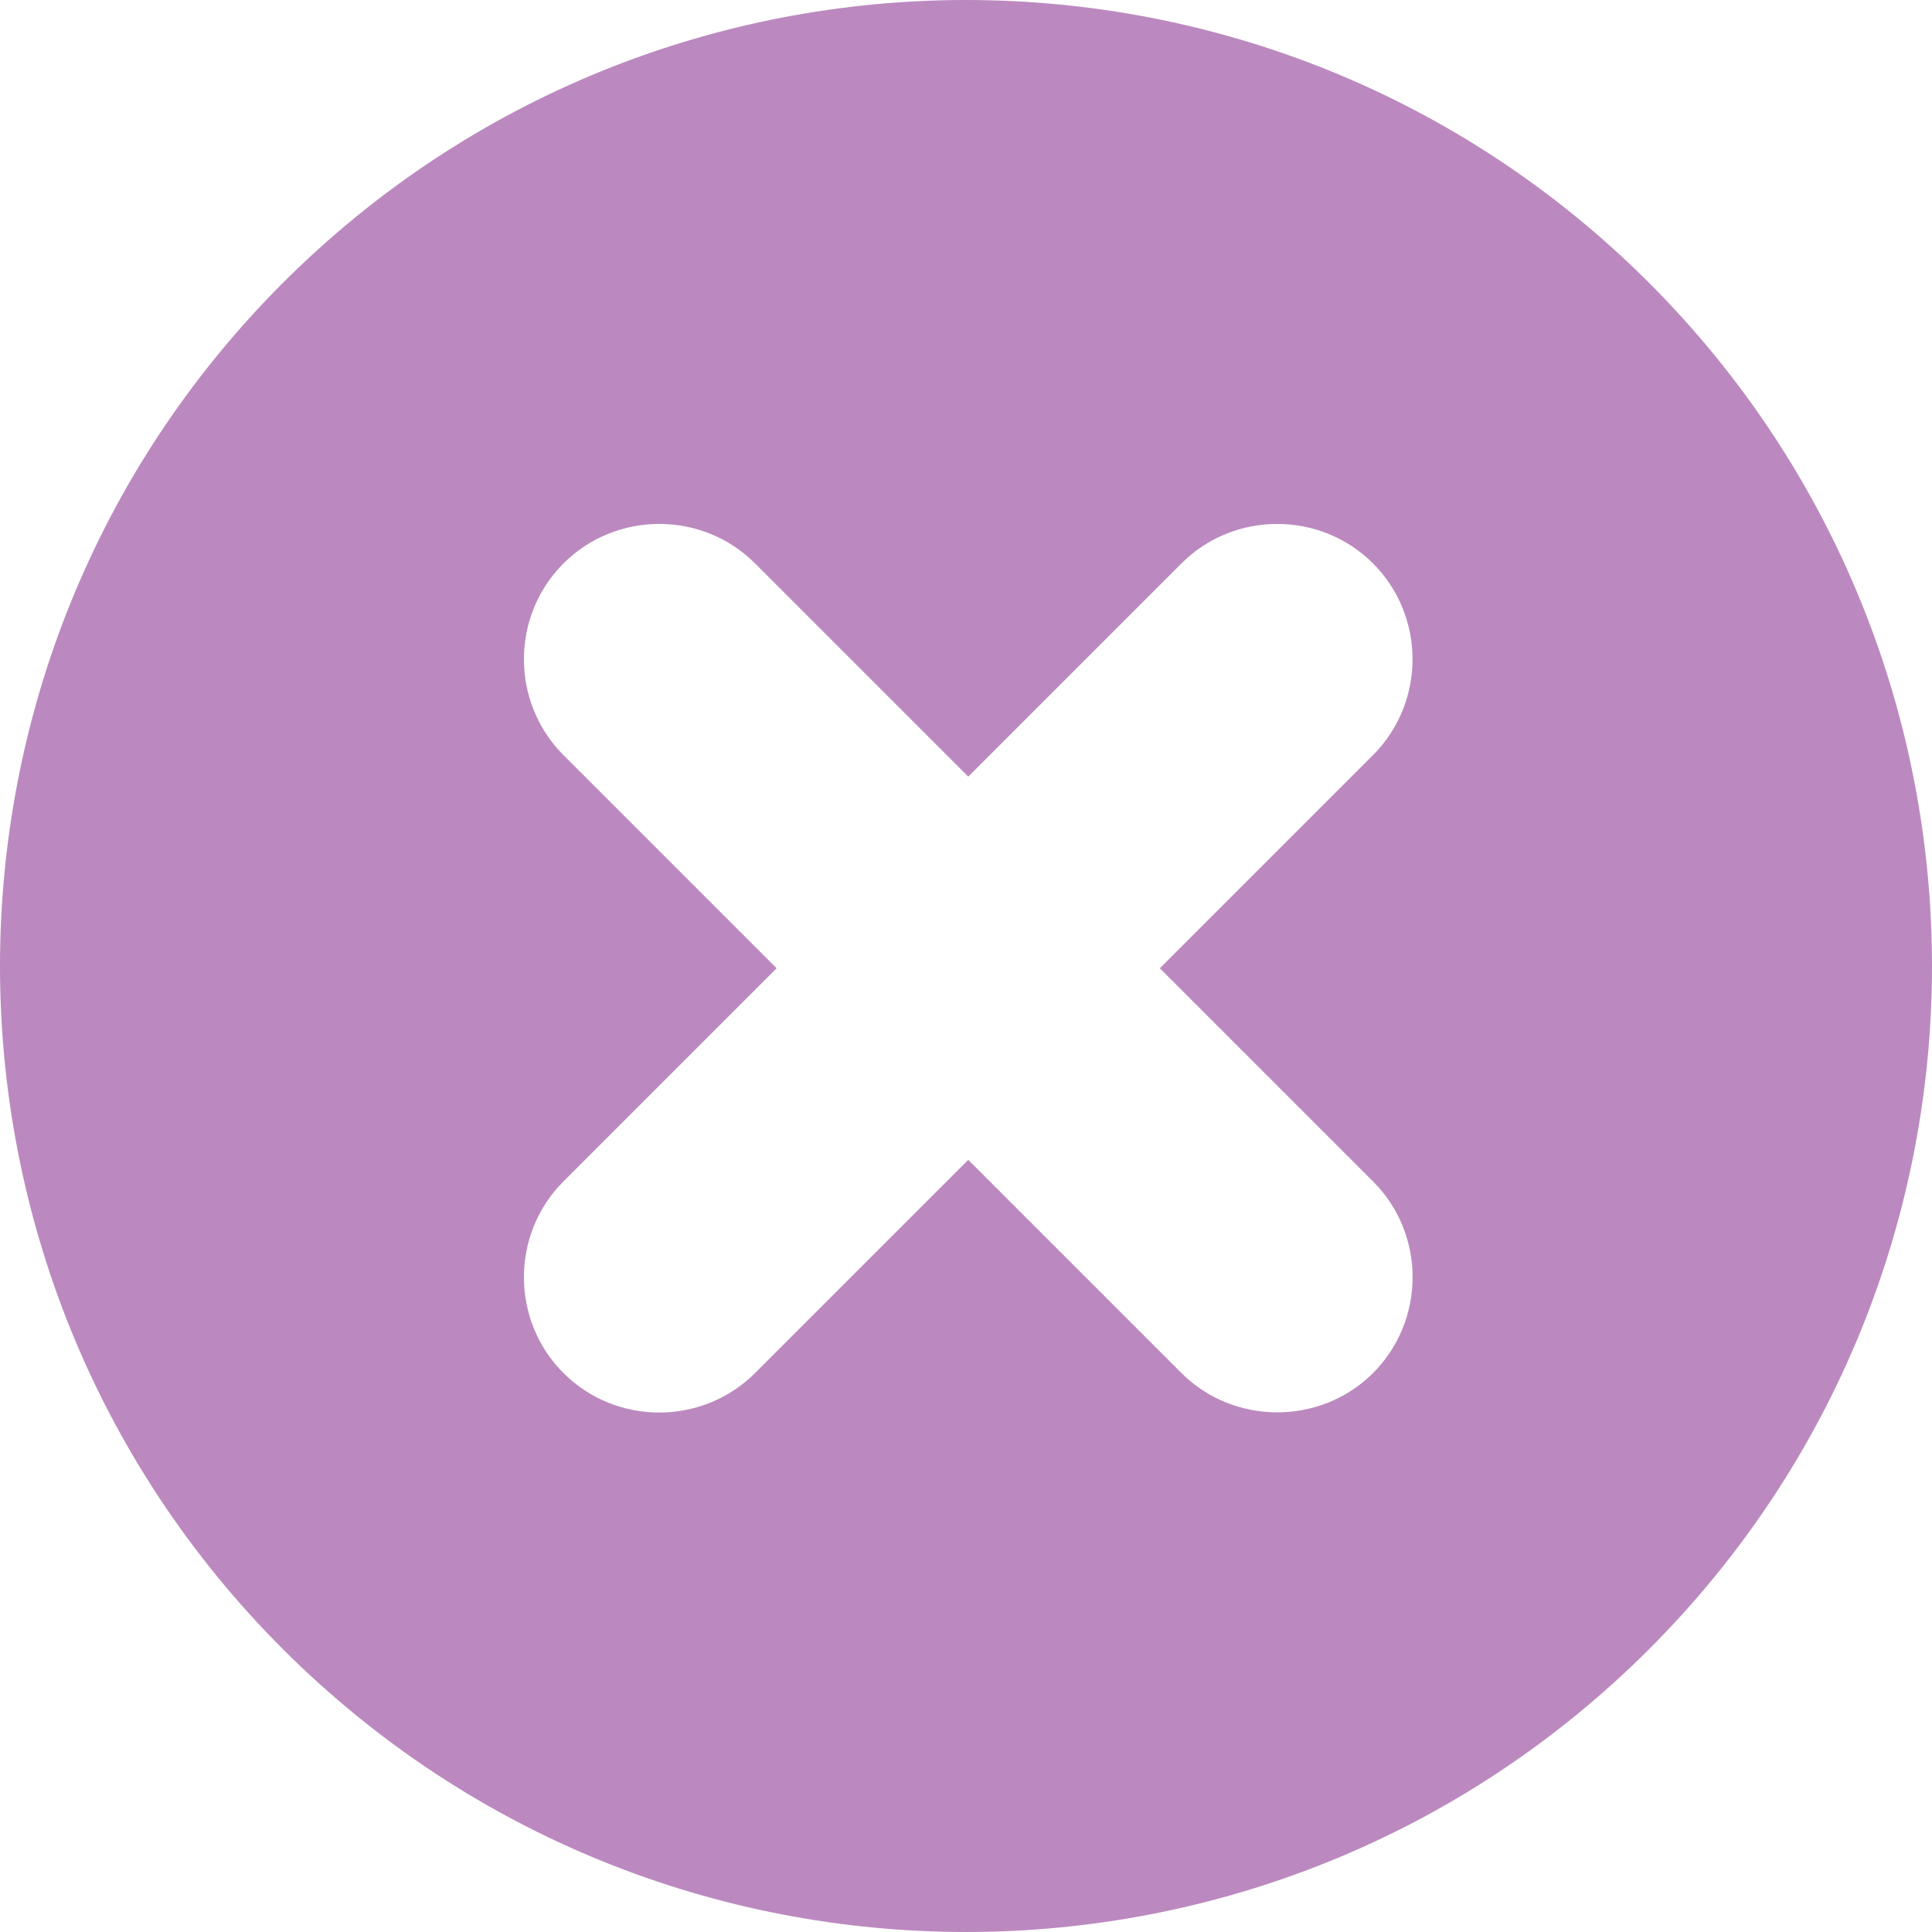 <?xml version="1.0" encoding="UTF-8"?>
<svg width="36px" height="36px" viewBox="0 0 36 36" version="1.1" xmlns="http://www.w3.org/2000/svg" xmlns:xlink="http://www.w3.org/1999/xlink">
    <!-- Generator: Sketch 51.1 (57501) - http://www.bohemiancoding.com/sketch -->
    <title>Shape</title>
    <desc>Created with Sketch.</desc>
    <defs></defs>
    <g id="Symbols" stroke="none" stroke-width="1" fill="none" fill-rule="evenodd">
        <g id="Pop-up-&quot;Ajout-de-commentaire&quot;" transform="translate(-724, -35)" fill="#BB89BF" fill-rule="nonzero">
            <g id="Croix-de-fermeture" transform="translate(724, 35)">
                <path d="M30.729,5.271 C23.701,-1.757 12.303,-1.757 5.271,5.271 C-1.757,12.303 -1.757,23.701 5.271,30.729 C12.303,37.757 23.701,37.757 30.729,30.729 C37.757,23.701 37.757,12.303 30.729,5.271 Z M25.556,25.613 C24.574,26.563 22.98,26.55 22.014,25.584 L18.042,21.612 L14.07,25.584 C13.088,26.566 11.481,26.566 10.499,25.584 C9.517,24.603 9.517,22.996 10.499,22.014 L14.471,18.042 L10.499,14.07 C9.517,13.088 9.517,11.481 10.499,10.499 C11.481,9.517 13.088,9.517 14.07,10.499 L18.042,14.471 L22.014,10.499 C22.996,9.517 24.603,9.517 25.584,10.499 C26.566,11.481 26.566,13.088 25.584,14.07 L21.612,18.042 L25.584,22.014 C26.579,23.005 26.566,24.634 25.556,25.613 Z" id="Shape"></path>
            </g>
        </g>
    </g>
</svg>